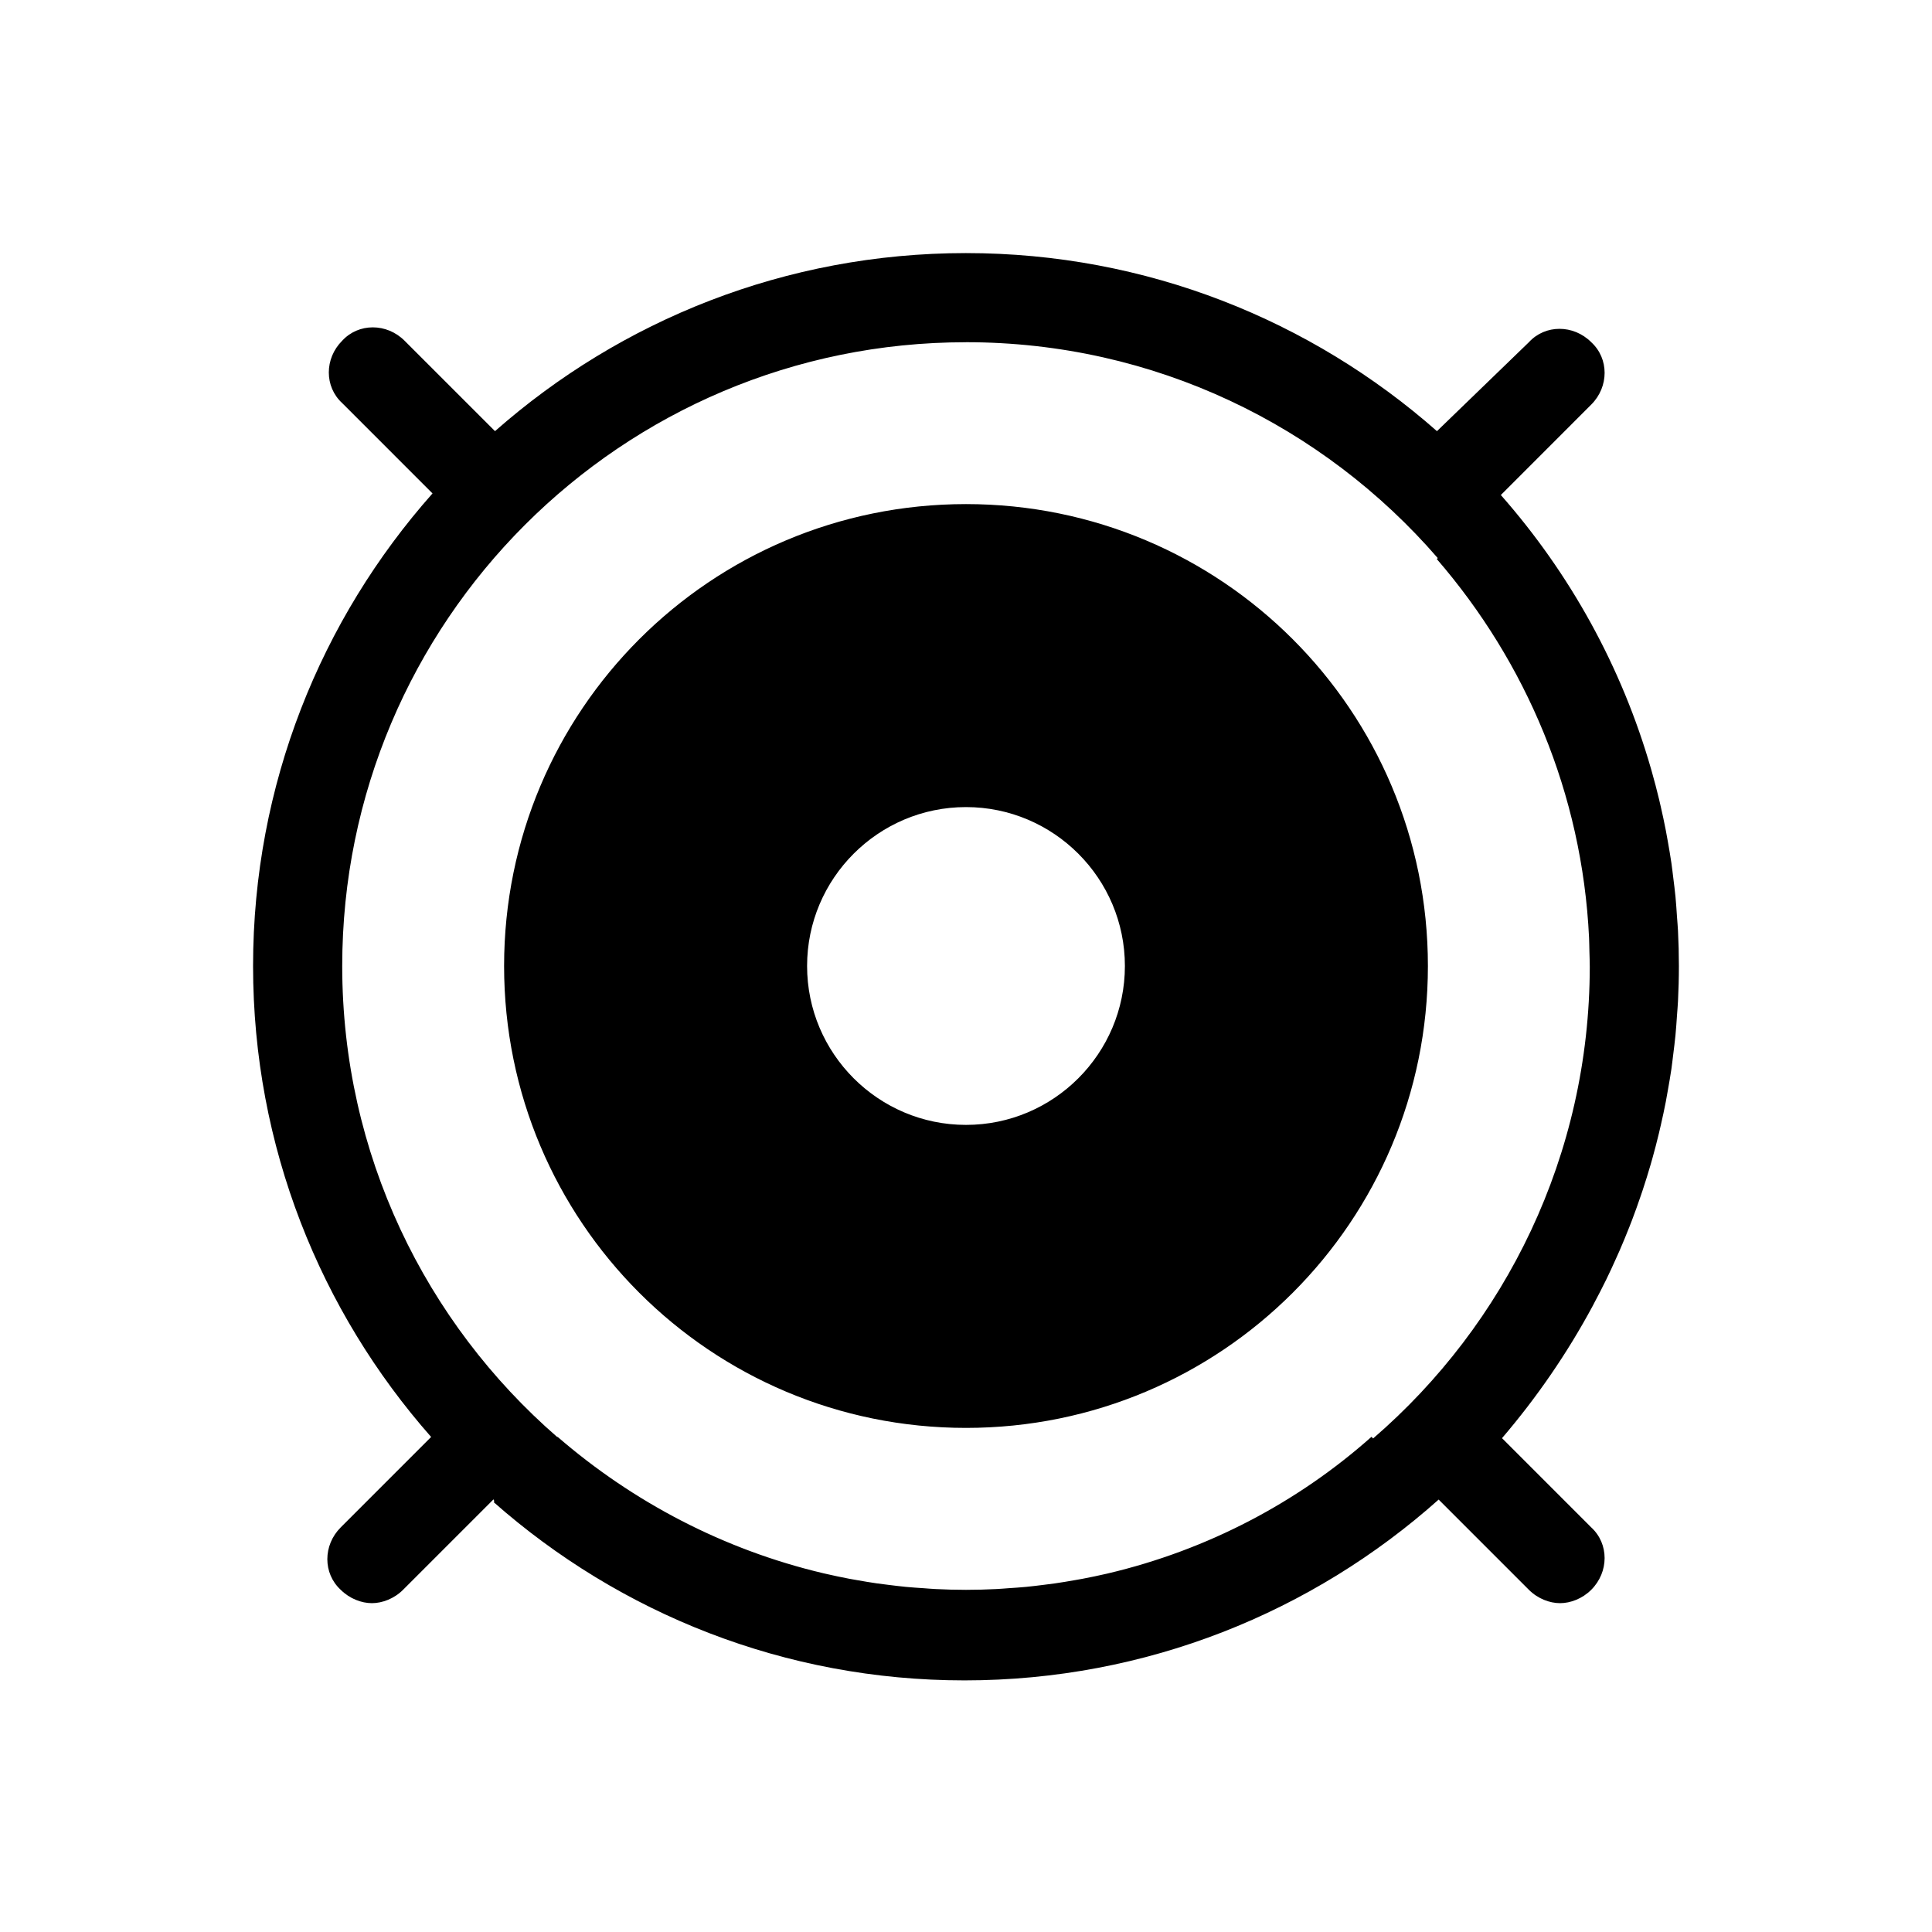 <?xml version="1.0" encoding="UTF-8"?>
<!-- The Best Svg Icon site in the world: iconSvg.co, Visit us! https://iconsvg.co -->
<svg fill="#000000" width="800px" height="800px" version="1.1" viewBox="144 144 512 512" xmlns="http://www.w3.org/2000/svg">
 <path d="m400 211.07c-47.848 0-91.52 17.84-124.82 47.188l-23.969-23.965c-4.723-4.723-12.199-4.723-16.527 0-4.727 4.723-4.727 12.199 0 16.527l23.938 23.941c-29.566 33.348-47.555 77.188-47.555 125.24 0 47.844 17.84 91.52 47.188 124.81l-23.965 23.969c-4.723 4.727-4.723 12.199 0 16.531 2.363 2.359 5.512 3.543 8.266 3.543s5.902-1.184 8.262-3.543l23.941-23.941c0.07 0.062 0.137 0.125 0.207 0.184l-0.137 0.141c0.066 0.062 0.145 0.113 0.215 0.176l-0.215 0.215c33.453 29.52 77.148 47.234 124.77 47.234 48.25 0 92.262-18.129 125.66-47.918l23.91 23.91c2.359 2.359 5.508 3.543 8.262 3.543 2.758 0 5.902-1.184 8.266-3.543 4.723-4.727 4.723-12.199 0-16.531l-23.648-23.652c9.215-10.766 17.301-22.527 24.062-35.094 0.129-0.238 0.242-0.484 0.371-0.723 1.109-2.082 2.199-4.18 3.234-6.305 0.906-1.844 1.754-3.719 2.598-5.598 0.289-0.641 0.582-1.277 0.863-1.922 0.902-2.066 1.758-4.156 2.59-6.262 0.227-0.578 0.457-1.152 0.676-1.73 0.828-2.16 1.605-4.34 2.352-6.535 0.18-0.52 0.359-1.039 0.531-1.562 0.734-2.215 1.43-4.449 2.086-6.703 0.164-0.57 0.328-1.145 0.492-1.723 0.605-2.168 1.176-4.348 1.703-6.547 0.191-0.781 0.367-1.57 0.547-2.352 0.457-2.004 0.895-4.004 1.285-6.027 0.207-1.062 0.387-2.133 0.574-3.199 0.328-1.848 0.652-3.699 0.926-5.566 0.184-1.281 0.32-2.57 0.484-3.859 0.207-1.684 0.426-3.367 0.59-5.066 0.172-1.754 0.285-3.527 0.406-5.297 0.086-1.23 0.203-2.457 0.262-3.695 0.156-3.106 0.238-6.223 0.238-9.363 0-3.144-0.082-6.262-0.238-9.363-0.059-1.258-0.184-2.5-0.27-3.754-0.117-1.742-0.223-3.488-0.391-5.219-0.164-1.719-0.387-3.418-0.598-5.121-0.16-1.273-0.301-2.555-0.484-3.82-0.277-1.914-0.613-3.812-0.945-5.711-0.176-0.988-0.348-1.977-0.539-2.961-0.414-2.148-0.875-4.277-1.363-6.402-0.141-0.621-0.281-1.242-0.43-1.859-0.586-2.453-1.23-4.875-1.914-7.289-0.062-0.219-0.121-0.438-0.184-0.652-7.816-27.242-21.586-51.961-39.828-72.664l23.961-23.969c4.723-4.723 4.723-12.199 0-16.527-4.723-4.727-12.199-4.727-16.527 0l-24.363 23.57c-33.293-29.348-76.969-47.188-124.81-47.188zm0 23.617c49.965 0 94.711 22.184 125.02 57.211l-0.254 0.25c23.578 27.266 38.535 62.117 40.352 100.36 0.055 1.211 0.066 2.434 0.094 3.652 0.035 1.34 0.09 2.676 0.094 4.027-0.055 49.992-22.316 94.738-57.418 125.02l-0.434-0.434c-19.48 17.32-43.43 29.992-69.926 36.219-0.043 0.008-0.086 0.02-0.129 0.031-2.164 0.504-4.348 0.953-6.543 1.375-0.629 0.117-1.266 0.227-1.898 0.336-1.805 0.324-3.617 0.621-5.441 0.887-0.988 0.141-1.984 0.262-2.977 0.383-1.527 0.191-3.051 0.383-4.59 0.531-1.543 0.148-3.102 0.25-4.656 0.352-1.062 0.074-2.117 0.172-3.184 0.223-2.688 0.133-5.391 0.211-8.109 0.211-2.723 0-5.426-0.078-8.113-0.211-1.066-0.051-2.121-0.148-3.18-0.223-1.559-0.102-3.117-0.203-4.66-0.352-1.52-0.148-3.027-0.336-4.535-0.523-1.023-0.125-2.051-0.246-3.066-0.391-1.785-0.258-3.555-0.555-5.32-0.871-0.684-0.117-1.367-0.23-2.047-0.359-2.09-0.402-4.172-0.836-6.234-1.316-0.223-0.051-0.449-0.102-0.676-0.152-26.438-6.25-50.457-18.891-70.41-36.148l-0.07 0.07c-34.902-30.309-57-74.973-57-124.84 0-91.316 73.996-165.31 165.31-165.31zm0 42.902c-67.699 0-122.41 54.711-122.41 122.41s54.711 122.41 122.41 122.41 122.41-54.707 122.41-122.41-54.707-122.41-122.41-122.41zm0 80.297c23.223 0 42.109 18.891 42.109 42.113s-18.887 42.109-42.109 42.109-42.113-18.887-42.113-42.109 18.891-42.113 42.113-42.113z"/>
</svg>